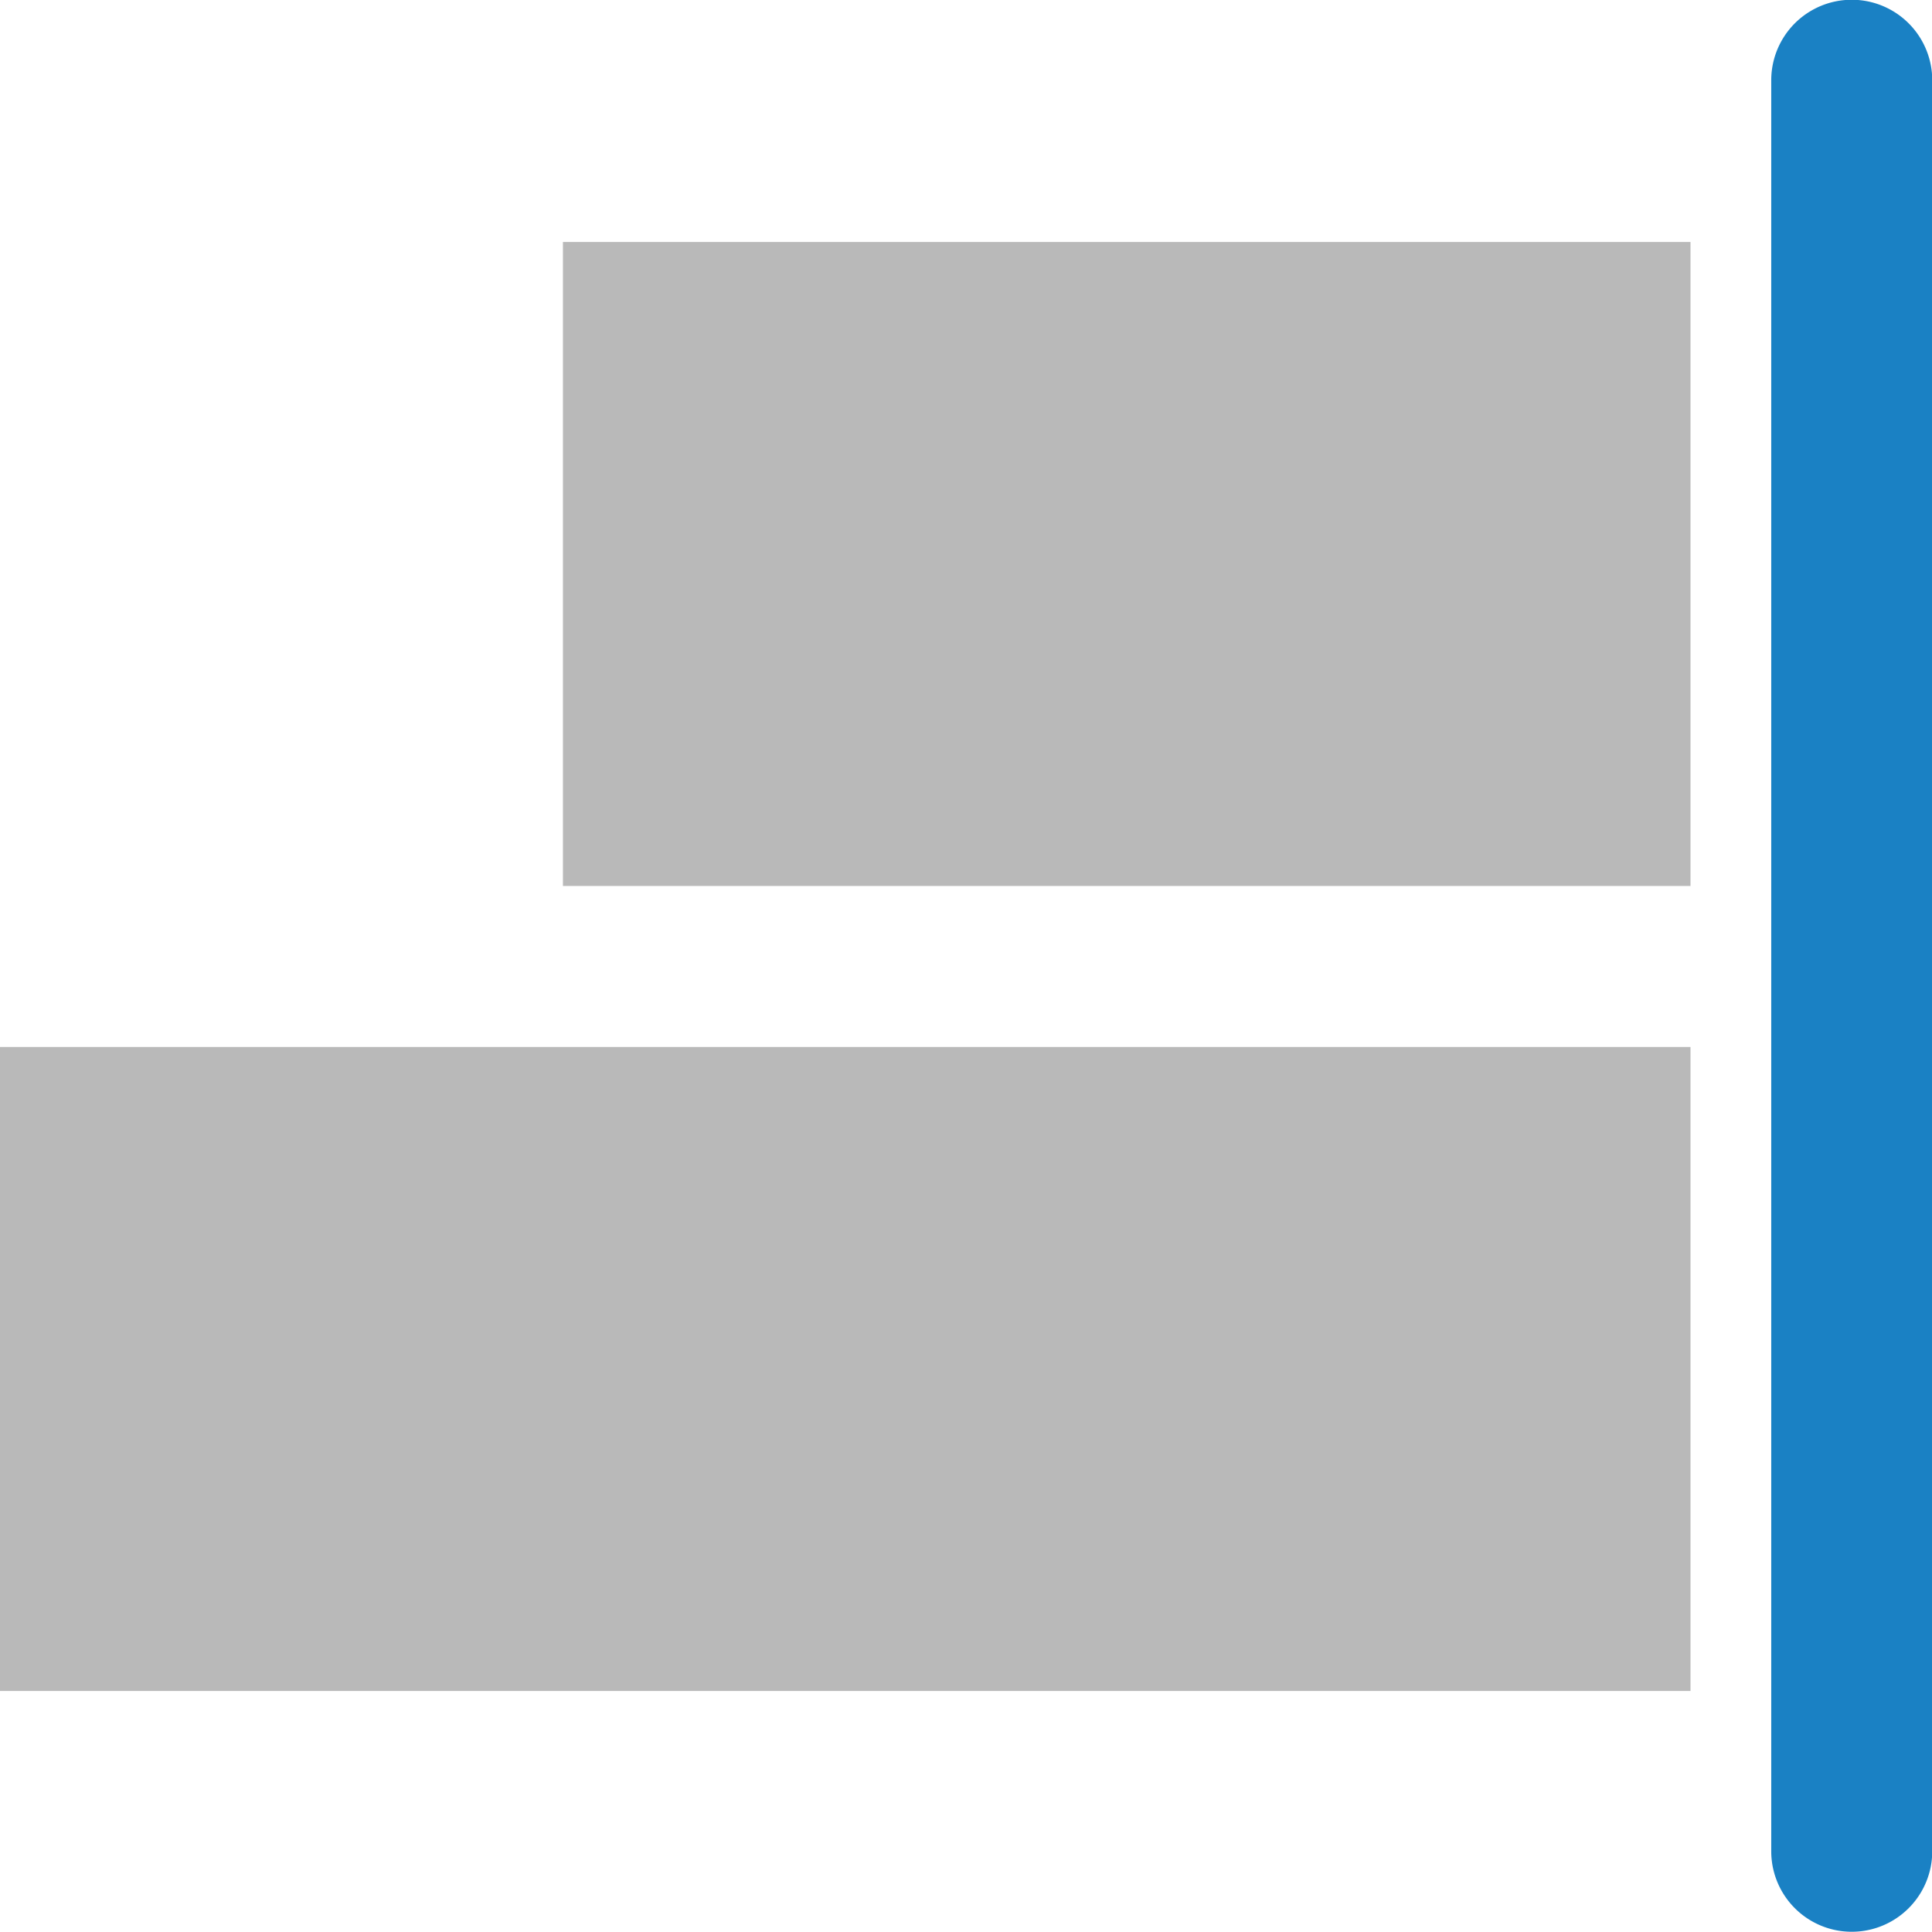 <?xml version="1.0" encoding="UTF-8" standalone="no"?>
<svg
   xmlns:dc="http://purl.org/dc/elements/1.1/"
   xmlns:cc="http://creativecommons.org/ns#"
   xmlns:rdf="http://www.w3.org/1999/02/22-rdf-syntax-ns#"
   xmlns:svg="http://www.w3.org/2000/svg"
   xmlns="http://www.w3.org/2000/svg"
   xmlns:sodipodi="http://sodipodi.sourceforge.net/DTD/sodipodi-0.dtd"
   xmlns:inkscape="http://www.inkscape.org/namespaces/inkscape"
   id="Слой_1"
   data-name="Слой 1"
   viewBox="0 0 24 24"
   version="1.1"
   sodipodi:docname="align_items_right.svg"
   inkscape:version="1.0.1 (3bc2e813f5, 2020-09-07)">
  <sodipodi:namedview
     pagecolor="#ffffff"
     bordercolor="#666666"
     borderopacity="1"
     objecttolerance="10"
     gridtolerance="10"
     guidetolerance="10"
     inkscape:pageopacity="0"
     inkscape:pageshadow="2"
     inkscape:window-width="1609"
     inkscape:window-height="1286"
     id="namedview30"
     showgrid="true"
     inkscape:zoom="27.961538"
     inkscape:cx="12.572737"
     inkscape:cy="11.119953"
     inkscape:window-x="0"
     inkscape:window-y="37"
     inkscape:window-maximized="0"
     inkscape:document-rotation="0"
     inkscape:current-layer="Слой_1">
    <inkscape:grid
       type="xygrid"
       id="grid_kicad"
       spacingx="0.5"
       spacingy="0.5"
       color="#9999ff"
       opacity="0.13"
       empspacing="2" />
  </sodipodi:namedview>
  <defs
     id="defs115872">
    <style
       id="style115870">.cls-1{fill:#b9b9b9;}.cls-2{fill:#1a81c4;}</style>
  </defs>
  <title
     id="title115874">align_items_right</title>
  <rect
     class="cls-1"
     x="-21"
     y="-11.006"
     width="14.007"
     height="8"
     transform="scale(-1)"
     id="rect115876" />
  <rect
     class="cls-1"
     x="-21"
     y="-21.006"
     width="21"
     height="8"
     transform="scale(-1)"
     id="rect115878" />
  <path
     class="cls-2"
     d="m 22.003,22.997 v -22 a 1,1 0 1 1 2,0 v 22 a 1,1 0 0 1 -2,0 z"
     id="path115880" />
</svg>
